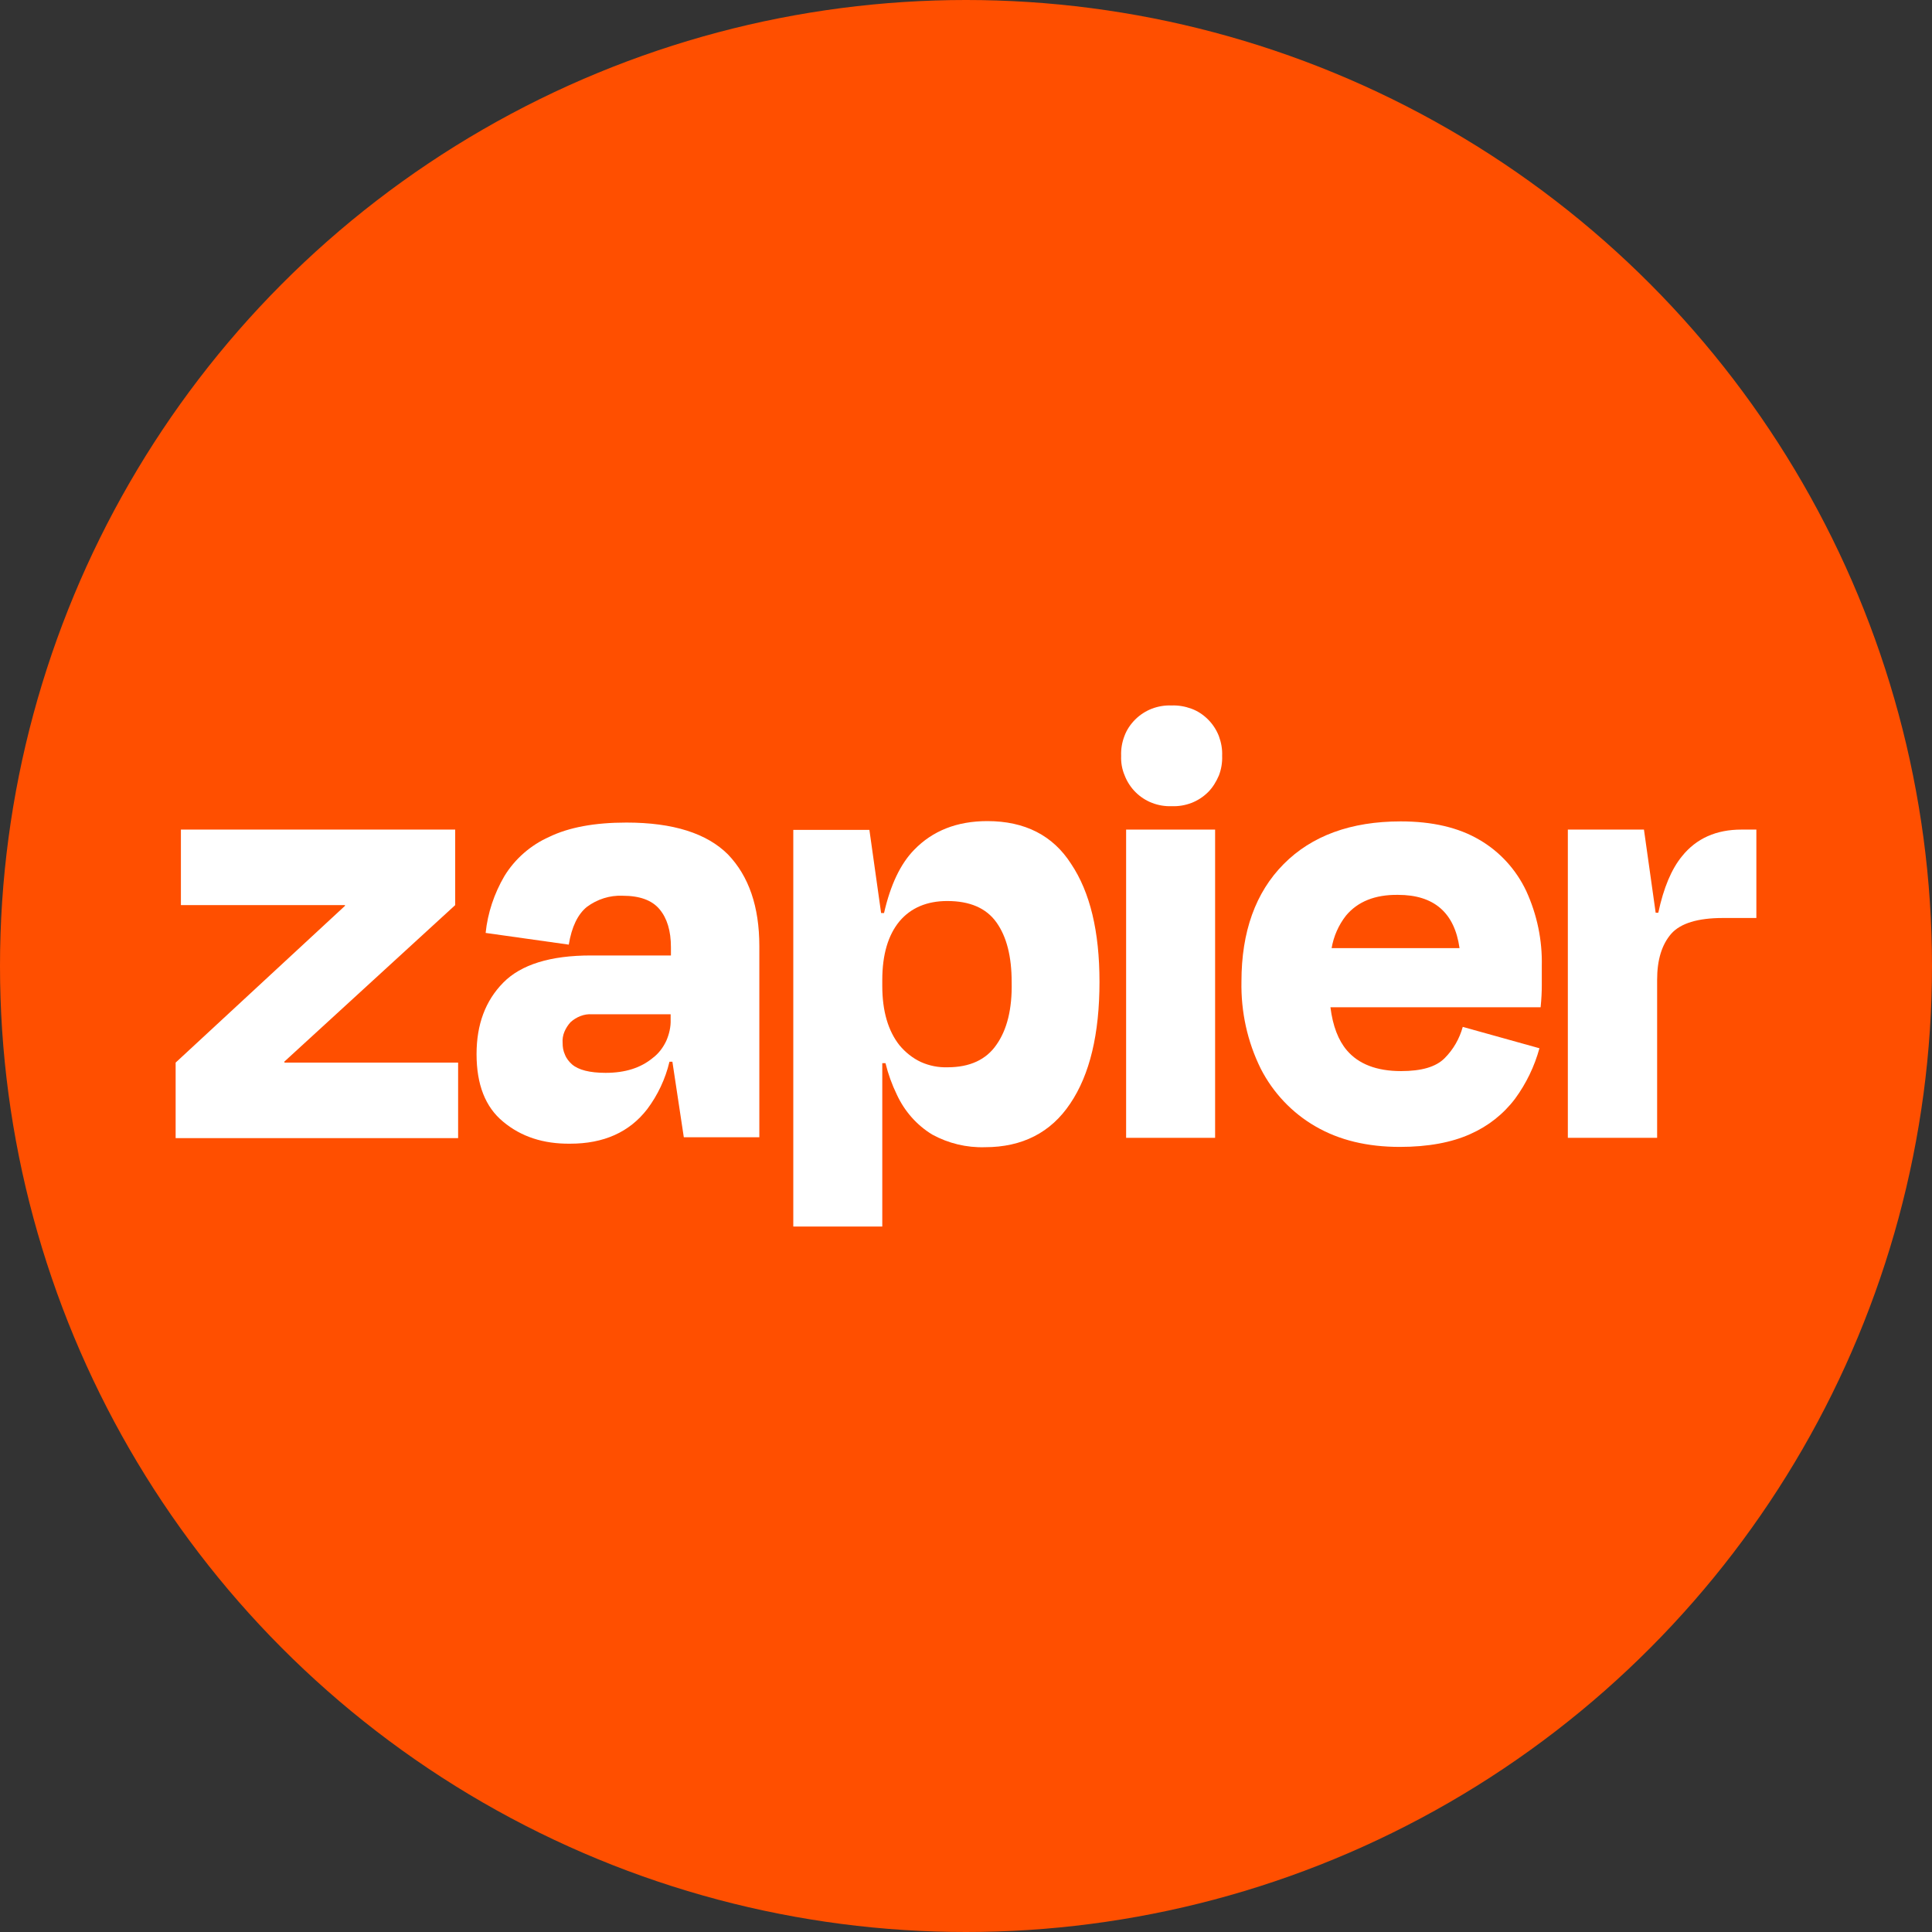 <?xml version="1.0" encoding="utf-8"?>
<!-- Generator: Adobe Illustrator 26.5.0, SVG Export Plug-In . SVG Version: 6.00 Build 0)  -->
<svg version="1.1" xmlns="http://www.w3.org/2000/svg" xmlns:xlink="http://www.w3.org/1999/xlink" x="0px" y="0px"
	 viewBox="0 0 66 66" style="enable-background:new 0 0 66 66;" xml:space="preserve">
<rect x="0" y="0" width="66" height="66" fill="#333333" stroke="none"/>
<style type="text/css">
	.st0{display:none;}
	.st1{display:inline;fill:#F9F9F9;}
	.st2{display:inline;}
	.st3{fill:#201515;}
	.st4{fill:#FF4F00;}
	.st5{fill:#FFFFFF;}
</style>
<g id="Layer_1" class="st0">
	<circle class="st1" cx="33" cy="33" r="33"/>
	<g class="st2">
		<path class="st3" d="M17.09,36.01l-0.01-0.03l5.33-4.88v-2.35h-8.56v2.35h5.11l0.01,0.02l-5.28,4.89v2.35h8.81v-2.35H17.09z"/>
		<path class="st3" d="M27.76,28.52c-0.99,0-1.79,0.15-2.41,0.45c-0.58,0.26-1.07,0.69-1.4,1.23c-0.32,0.54-0.52,1.15-0.59,1.78
			l2.6,0.36c0.09-0.55,0.28-0.95,0.56-1.18c0.32-0.24,0.72-0.36,1.12-0.35c0.53,0,0.91,0.14,1.15,0.42
			c0.24,0.28,0.36,0.67,0.36,1.19v0.26h-2.5c-1.27,0-2.18,0.28-2.74,0.85c-0.56,0.56-0.83,1.31-0.83,2.23
			c0,0.95,0.28,1.65,0.83,2.11c0.55,0.46,1.25,0.69,2.09,0.69c1.04,0,1.84-0.36,2.4-1.08c0.33-0.44,0.57-0.94,0.69-1.48h0.09
			l0.36,2.35h2.35V32.4c0-1.23-0.32-2.19-0.97-2.86C30.27,28.86,29.21,28.52,27.76,28.52z M28.58,35.87
			c-0.37,0.31-0.86,0.47-1.47,0.47c-0.5,0-0.85-0.09-1.05-0.26c-0.1-0.08-0.17-0.19-0.22-0.3c-0.05-0.12-0.08-0.24-0.07-0.37
			c-0.01-0.12,0.01-0.24,0.06-0.35c0.04-0.11,0.11-0.21,0.19-0.3c0.09-0.08,0.19-0.15,0.31-0.19c0.12-0.04,0.24-0.06,0.36-0.05h2.46
			v0.16c0.01,0.23-0.04,0.46-0.14,0.66C28.9,35.54,28.76,35.73,28.58,35.87z"/>
		<path class="st3" d="M46.12,28.75h-2.78v9.62h2.78V28.75z"/>
		<path class="st3" d="M62.53,28.75c-0.79,0-1.4,0.28-1.86,0.83c-0.33,0.4-0.57,0.99-0.74,1.77h-0.08l-0.36-2.6h-2.37v9.62h2.78
			v-4.93c0-0.62,0.15-1.1,0.44-1.43c0.29-0.33,0.83-0.5,1.61-0.5H63v-2.76H62.53z"/>
		<path class="st3" d="M54.36,29.06c-0.65-0.39-1.47-0.58-2.46-0.58c-1.56,0-2.77,0.44-3.65,1.33c-0.88,0.89-1.32,2.11-1.32,3.66
			c-0.02,0.94,0.18,1.87,0.6,2.72c0.38,0.75,0.97,1.38,1.71,1.8c0.74,0.43,1.61,0.64,2.63,0.64c0.88,0,1.61-0.14,2.2-0.41
			c0.55-0.24,1.04-0.62,1.4-1.11c0.35-0.47,0.61-1.01,0.76-1.57l-2.4-0.67c-0.1,0.37-0.29,0.7-0.56,0.98
			c-0.27,0.27-0.72,0.41-1.36,0.41c-0.76,0-1.32-0.22-1.69-0.65c-0.27-0.31-0.44-0.76-0.51-1.34h6.56c0.03-0.27,0.04-0.5,0.04-0.68
			v-0.6c0.02-0.8-0.15-1.6-0.49-2.33C55.5,29.99,55,29.43,54.36,29.06z M51.82,30.78c1.13,0,1.77,0.55,1.92,1.66h-3.99
			c0.06-0.37,0.22-0.72,0.45-1.02C50.57,30.99,51.11,30.78,51.82,30.78z"/>
		<path class="st3" d="M44.76,24.87c-0.21-0.01-0.42,0.03-0.61,0.1c-0.2,0.08-0.37,0.19-0.52,0.33c-0.15,0.15-0.26,0.32-0.34,0.52
			s-0.11,0.4-0.1,0.61c-0.01,0.21,0.03,0.42,0.11,0.61c0.08,0.2,0.19,0.37,0.34,0.52c0.15,0.15,0.33,0.26,0.52,0.34
			c0.2,0.08,0.4,0.11,0.61,0.1c0.21,0.01,0.42-0.03,0.61-0.1c0.19-0.08,0.37-0.19,0.52-0.34c0.15-0.15,0.26-0.33,0.33-0.52
			c0.07-0.2,0.11-0.4,0.1-0.61c0.01-0.21-0.02-0.42-0.1-0.61c-0.08-0.19-0.19-0.37-0.34-0.52c-0.15-0.15-0.32-0.26-0.52-0.34
			C45.18,24.9,44.97,24.86,44.76,24.87L44.76,24.87z"/>
		<path class="st3" d="M39.02,28.48c-0.95,0-1.71,0.3-2.28,0.89c-0.43,0.44-0.74,1.1-0.94,1.97h-0.09l-0.36-2.6h-2.37v12.38h2.78
			v-5.1h0.1c0.08,0.34,0.2,0.67,0.36,0.99c0.24,0.51,0.62,0.95,1.11,1.24c0.5,0.27,1.07,0.41,1.64,0.4c1.16,0,2.05-0.45,2.66-1.36
			c0.61-0.91,0.91-2.17,0.91-3.79c0-1.57-0.29-2.8-0.88-3.68C41.06,28.93,40.18,28.48,39.02,28.48z M39.3,35.45
			c-0.32,0.47-0.83,0.7-1.52,0.7c-0.28,0.01-0.57-0.04-0.83-0.16c-0.26-0.12-0.49-0.3-0.66-0.52c-0.36-0.45-0.54-1.07-0.54-1.86
			v-0.18c0-0.8,0.18-1.41,0.54-1.83c0.36-0.42,0.86-0.63,1.49-0.63c0.7,0,1.21,0.22,1.53,0.67c0.32,0.45,0.48,1.07,0.48,1.87
			C39.79,34.34,39.63,34.99,39.3,35.45L39.3,35.45z"/>
		<path class="st4" d="M12.62,36.01H3v2.36h9.62V36.01z"/>
	</g>
</g>
<g id="Layer_1_copy">
	<circle class="st4" cx="33" cy="33" r="33"/>
	<g>
		<path class="st5" d="M9.72,36.3l-0.01-0.03l5.84-5.35v-2.58H6.18v2.58h5.6l0.01,0.02L6,36.3v2.58h9.65V36.3H9.72z"/>
		<path class="st5" d="M21.4,28.1c-1.08,0-1.96,0.16-2.64,0.49c-0.63,0.28-1.17,0.75-1.53,1.34c-0.35,0.6-0.57,1.26-0.64,1.94
			l2.84,0.4c0.1-0.61,0.31-1.04,0.62-1.29c0.35-0.26,0.78-0.4,1.22-0.38c0.58,0,1,0.15,1.26,0.46c0.26,0.31,0.39,0.74,0.39,1.3v0.28
			h-2.73c-1.39,0-2.39,0.31-3,0.93c-0.61,0.62-0.91,1.43-0.91,2.44c0,1.04,0.3,1.81,0.91,2.31c0.61,0.51,1.37,0.76,2.29,0.75
			c1.14,0,2.02-0.39,2.63-1.18c0.36-0.48,0.62-1.03,0.76-1.62h0.1l0.39,2.58h2.58v-6.53c0-1.35-0.36-2.39-1.07-3.13
			C24.15,28.47,23,28.1,21.4,28.1z M22.3,36.14c-0.41,0.34-0.94,0.51-1.61,0.51c-0.55,0-0.93-0.1-1.15-0.29
			c-0.1-0.09-0.19-0.2-0.24-0.33c-0.06-0.13-0.08-0.26-0.08-0.4c-0.01-0.13,0.01-0.26,0.06-0.38c0.05-0.12,0.12-0.23,0.21-0.33
			c0.1-0.09,0.21-0.16,0.34-0.21c0.13-0.05,0.26-0.07,0.39-0.06h2.69v0.18c0.01,0.25-0.05,0.5-0.15,0.73
			C22.65,35.79,22.5,35.99,22.3,36.14z"/>
		<path class="st5" d="M41.51,28.34h-3.04v10.53h3.04V28.34z"/>
		<path class="st5" d="M59.49,28.34c-0.86,0-1.54,0.3-2.03,0.91c-0.36,0.44-0.63,1.08-0.81,1.93h-0.09l-0.4-2.84h-2.6v10.53h3.05
			v-5.4c0-0.68,0.16-1.2,0.48-1.57c0.32-0.36,0.91-0.54,1.77-0.54H60v-3.02H59.49z"/>
		<path class="st5" d="M50.54,28.69c-0.71-0.42-1.61-0.63-2.69-0.63c-1.7,0-3.04,0.49-4,1.46c-0.96,0.97-1.44,2.31-1.44,4.01
			c-0.02,1.03,0.2,2.05,0.66,2.98c0.42,0.82,1.07,1.51,1.87,1.97c0.81,0.47,1.77,0.7,2.88,0.7c0.96,0,1.77-0.15,2.41-0.44
			c0.61-0.27,1.13-0.68,1.53-1.21c0.38-0.52,0.66-1.1,0.83-1.72l-2.62-0.73c-0.11,0.4-0.32,0.77-0.62,1.07
			c-0.3,0.3-0.79,0.44-1.49,0.44c-0.83,0-1.45-0.24-1.85-0.71c-0.29-0.34-0.48-0.83-0.56-1.47h7.18c0.03-0.3,0.04-0.54,0.04-0.75
			v-0.66c0.02-0.88-0.16-1.75-0.53-2.56C51.79,29.7,51.23,29.09,50.54,28.69z M47.76,30.57c1.23,0,1.93,0.61,2.1,1.82h-4.37
			c0.07-0.41,0.24-0.79,0.49-1.11C46.38,30.8,46.97,30.56,47.76,30.57z"/>
		<path class="st5" d="M40.02,24.1c-0.23-0.01-0.46,0.03-0.67,0.11c-0.21,0.08-0.41,0.21-0.57,0.37c-0.16,0.16-0.29,0.35-0.37,0.57
			c-0.08,0.21-0.12,0.44-0.11,0.67c-0.01,0.23,0.03,0.46,0.12,0.67c0.08,0.21,0.21,0.41,0.37,0.57c0.16,0.16,0.36,0.29,0.57,0.37
			c0.21,0.08,0.44,0.12,0.67,0.11c0.23,0.01,0.46-0.03,0.67-0.11c0.21-0.08,0.41-0.21,0.57-0.37c0.16-0.16,0.28-0.36,0.37-0.57
			c0.08-0.21,0.12-0.44,0.11-0.67c0.01-0.23-0.03-0.45-0.11-0.67c-0.08-0.21-0.21-0.41-0.37-0.57c-0.16-0.16-0.35-0.29-0.57-0.37
			C40.48,24.13,40.25,24.09,40.02,24.1L40.02,24.1z"/>
		<path class="st5" d="M33.73,28.05c-1.04,0-1.87,0.33-2.5,0.98c-0.47,0.48-0.81,1.2-1.03,2.16h-0.1l-0.4-2.84h-2.6V41.9h3.04v-5.58
			h0.11c0.09,0.37,0.22,0.73,0.39,1.08c0.26,0.56,0.68,1.04,1.21,1.36c0.55,0.3,1.17,0.45,1.8,0.43c1.27,0,2.25-0.5,2.91-1.49
			c0.67-0.99,1-2.38,1-4.16c0-1.72-0.32-3.06-0.97-4.03C35.97,28.54,35.01,28.05,33.73,28.05z M34.04,35.69
			c-0.35,0.51-0.91,0.77-1.67,0.77c-0.31,0.01-0.62-0.05-0.91-0.18c-0.28-0.13-0.53-0.33-0.73-0.57c-0.39-0.49-0.59-1.17-0.59-2.03
			v-0.2c0-0.87,0.2-1.54,0.59-2.01c0.39-0.46,0.94-0.69,1.63-0.69c0.77,0,1.33,0.24,1.68,0.73c0.35,0.49,0.52,1.17,0.52,2.04
			C34.58,34.47,34.4,35.18,34.04,35.69L34.04,35.69z"/>
	</g>
</g>
</svg>
